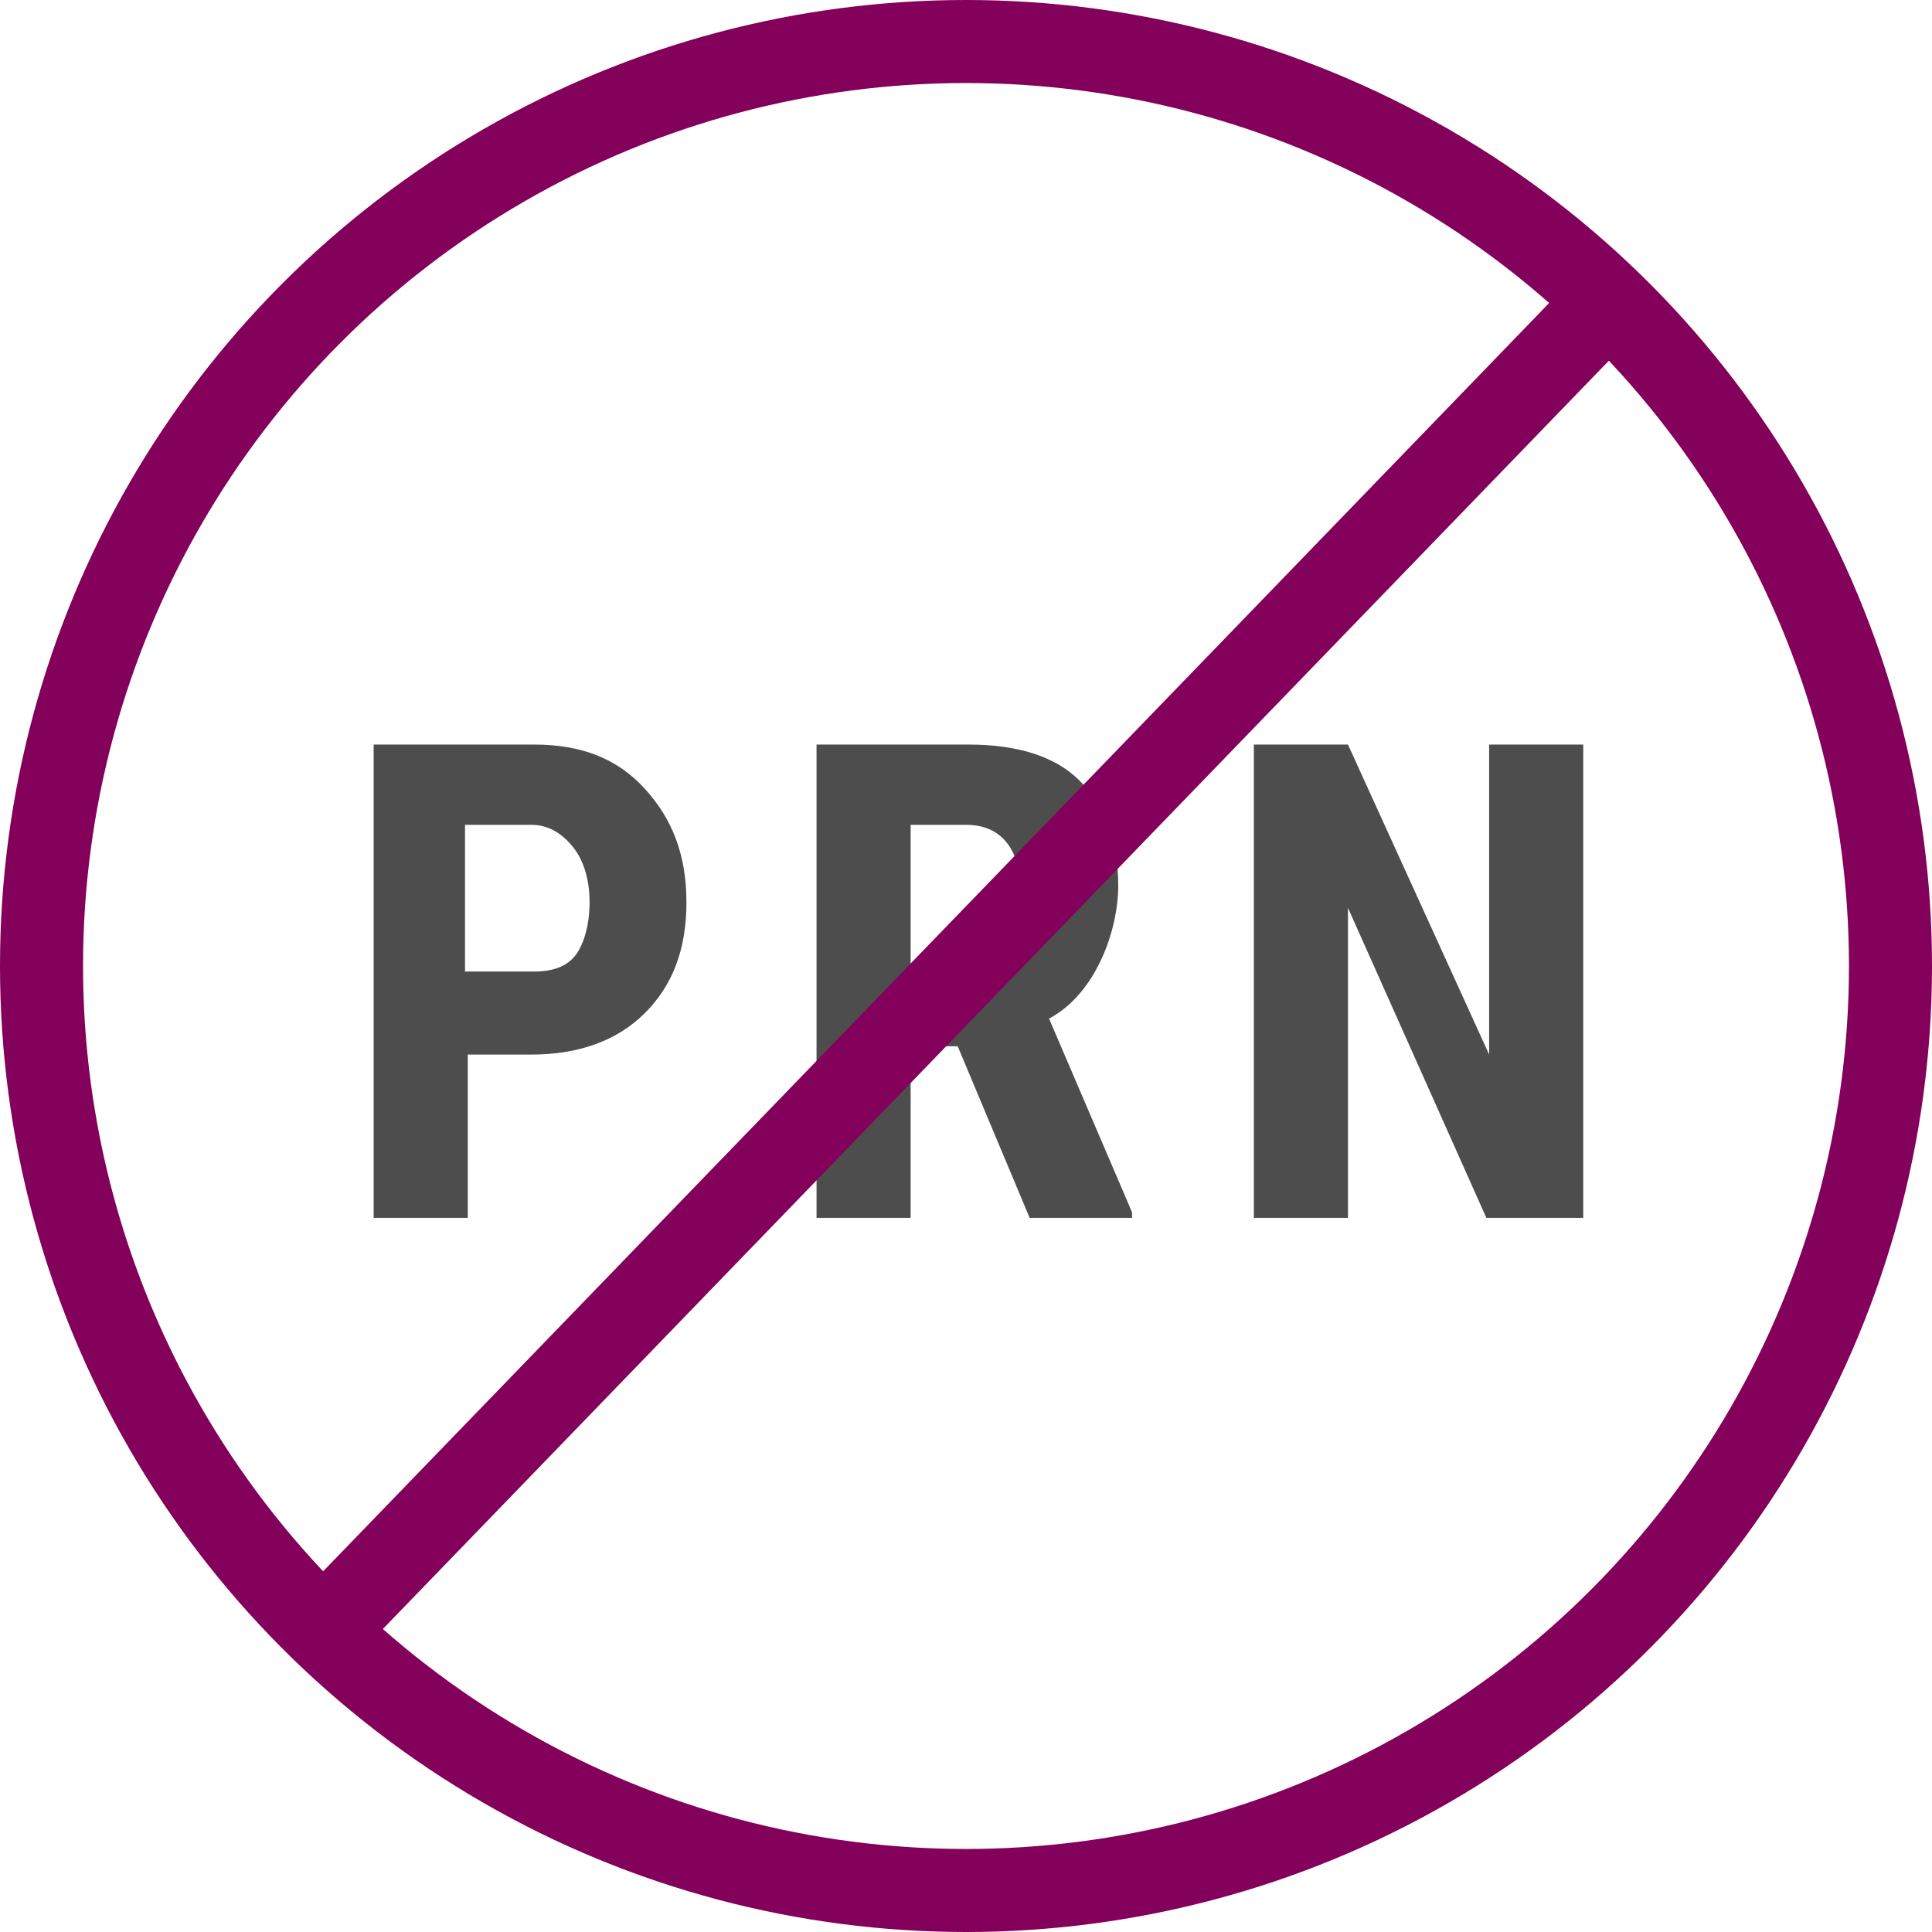 <?xml version="1.0" encoding="UTF-8"?><svg id="b" xmlns="http://www.w3.org/2000/svg" viewBox="0 0 69.8 69.8"><path d="M16.9,38v6h-3.4v-17.1h5.8c1.7,0,3,.5,4,1.6s1.5,2.4,1.5,4.1-.5,3-1.5,4-2.4,1.5-4.1,1.5h-2.3ZM16.9,35.1h2.4c.7,0,1.2-.2,1.5-.6s.5-1.1.5-1.9-.2-1.5-.6-2-.9-.8-1.5-.8h-2.4v5.3Z" fill="#4d4d4d"/><path d="M34.6,37.8h-1.7v6.2h-3.4v-17.1h5.5c1.7,0,3.1.4,4,1.3s1.4,2.2,1.4,3.8-.8,3.9-2.5,4.8l3,7v.2h-3.7l-2.6-6.2ZM32.9,34.9h2c.7,0,1.2-.2,1.5-.7s.5-1.1.5-1.8c0-1.7-.7-2.6-2-2.6h-2v5.1Z" fill="#4d4d4d"/><path d="M57.1,44h-3.4l-5-11.2v11.2h-3.4v-17.1h3.4l5.1,11.2v-11.2h3.4v17.1Z" fill="#4d4d4d"/><circle cx="34.9" cy="34.9" r="33.4" fill="none" stroke="#83005b" stroke-miterlimit="10" stroke-width="3"/><line x1="58.1" y1="10.9" x2="11.7" y2="58.9" fill="none" stroke="#83005b" stroke-miterlimit="10" stroke-width="3"/></svg>